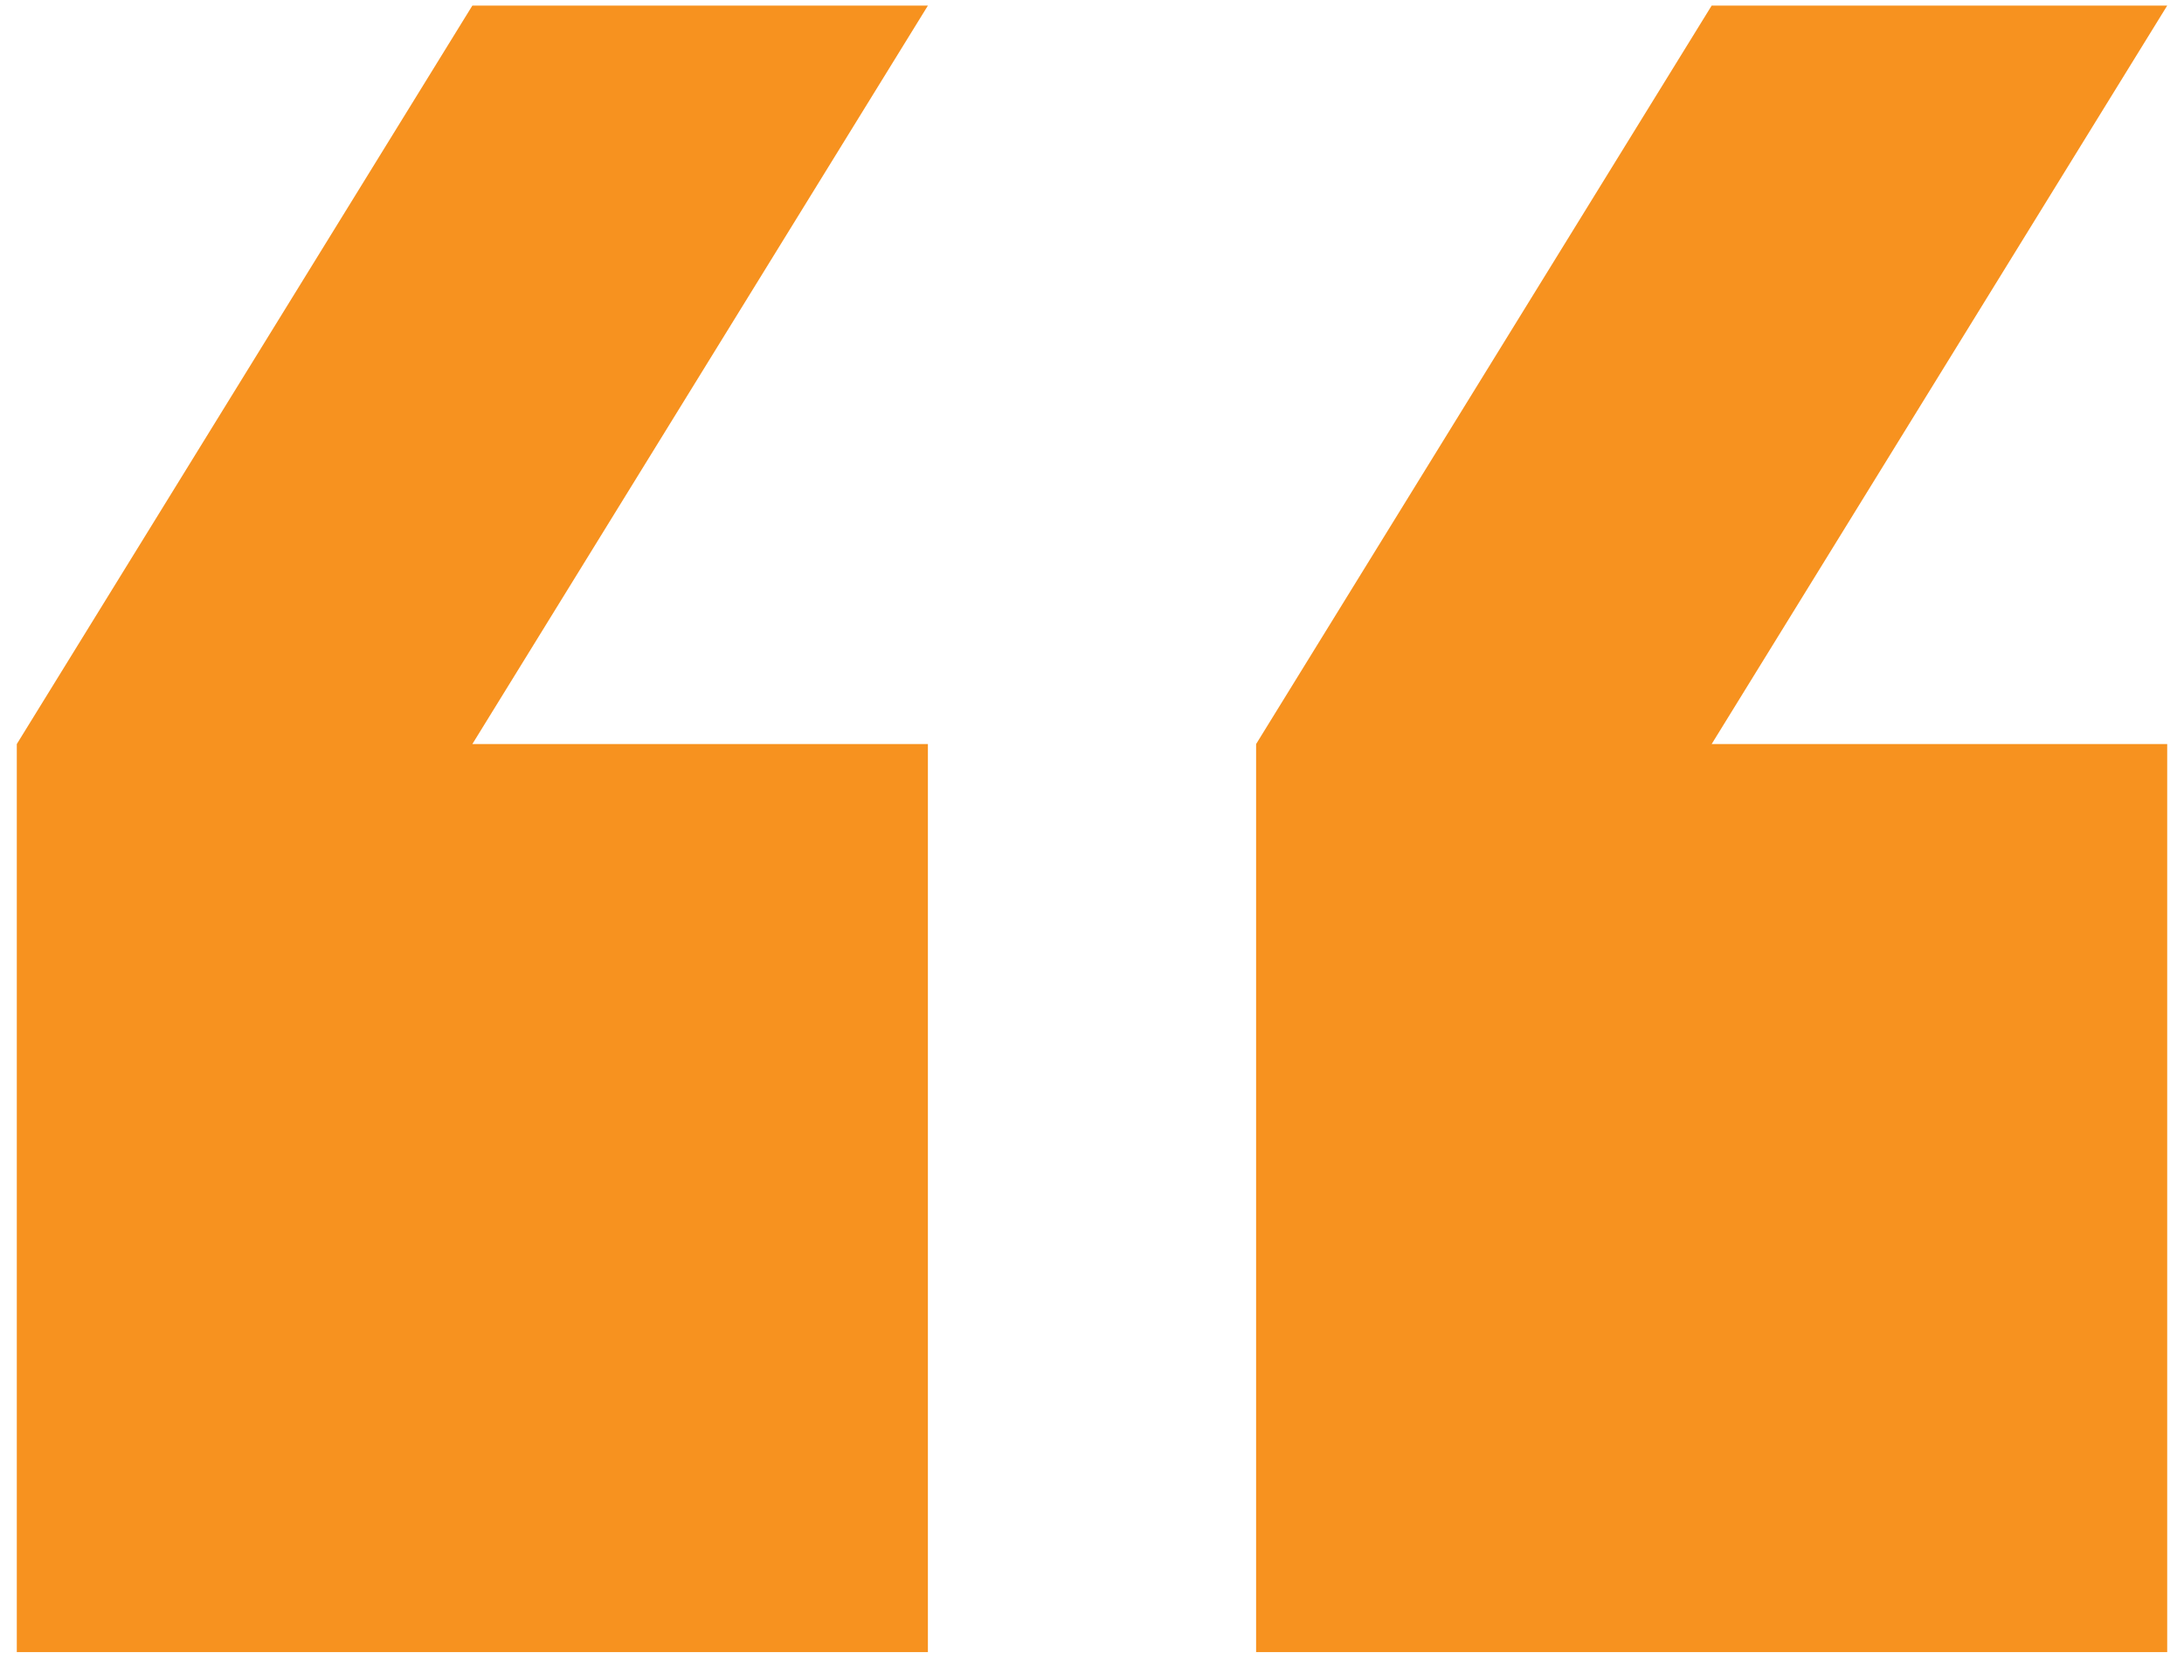 <svg width="65" height="50" viewBox="0 0 65 50" fill="none" xmlns="http://www.w3.org/2000/svg">
<g id="Frame" clip-path="url(#clip0_272_108)">
<path id="Vector" d="M64.5 49.167V22.144H50.942L64.5 0.167H50.942L37.384 22.144V49.167H64.5Z" fill="#F7921F"/>
<path id="Vector_2" d="M27.616 49.167V22.144H14.058L27.616 0.167H14.058L0.5 22.144V49.167H27.616Z" fill="#F7921F"/>
</g>
<defs>
<clipPath id="clip0_272_108">
<rect width="64" height="49" fill="white" transform="translate(0.5 0.167)"/>
</clipPath>
</defs>
</svg>
